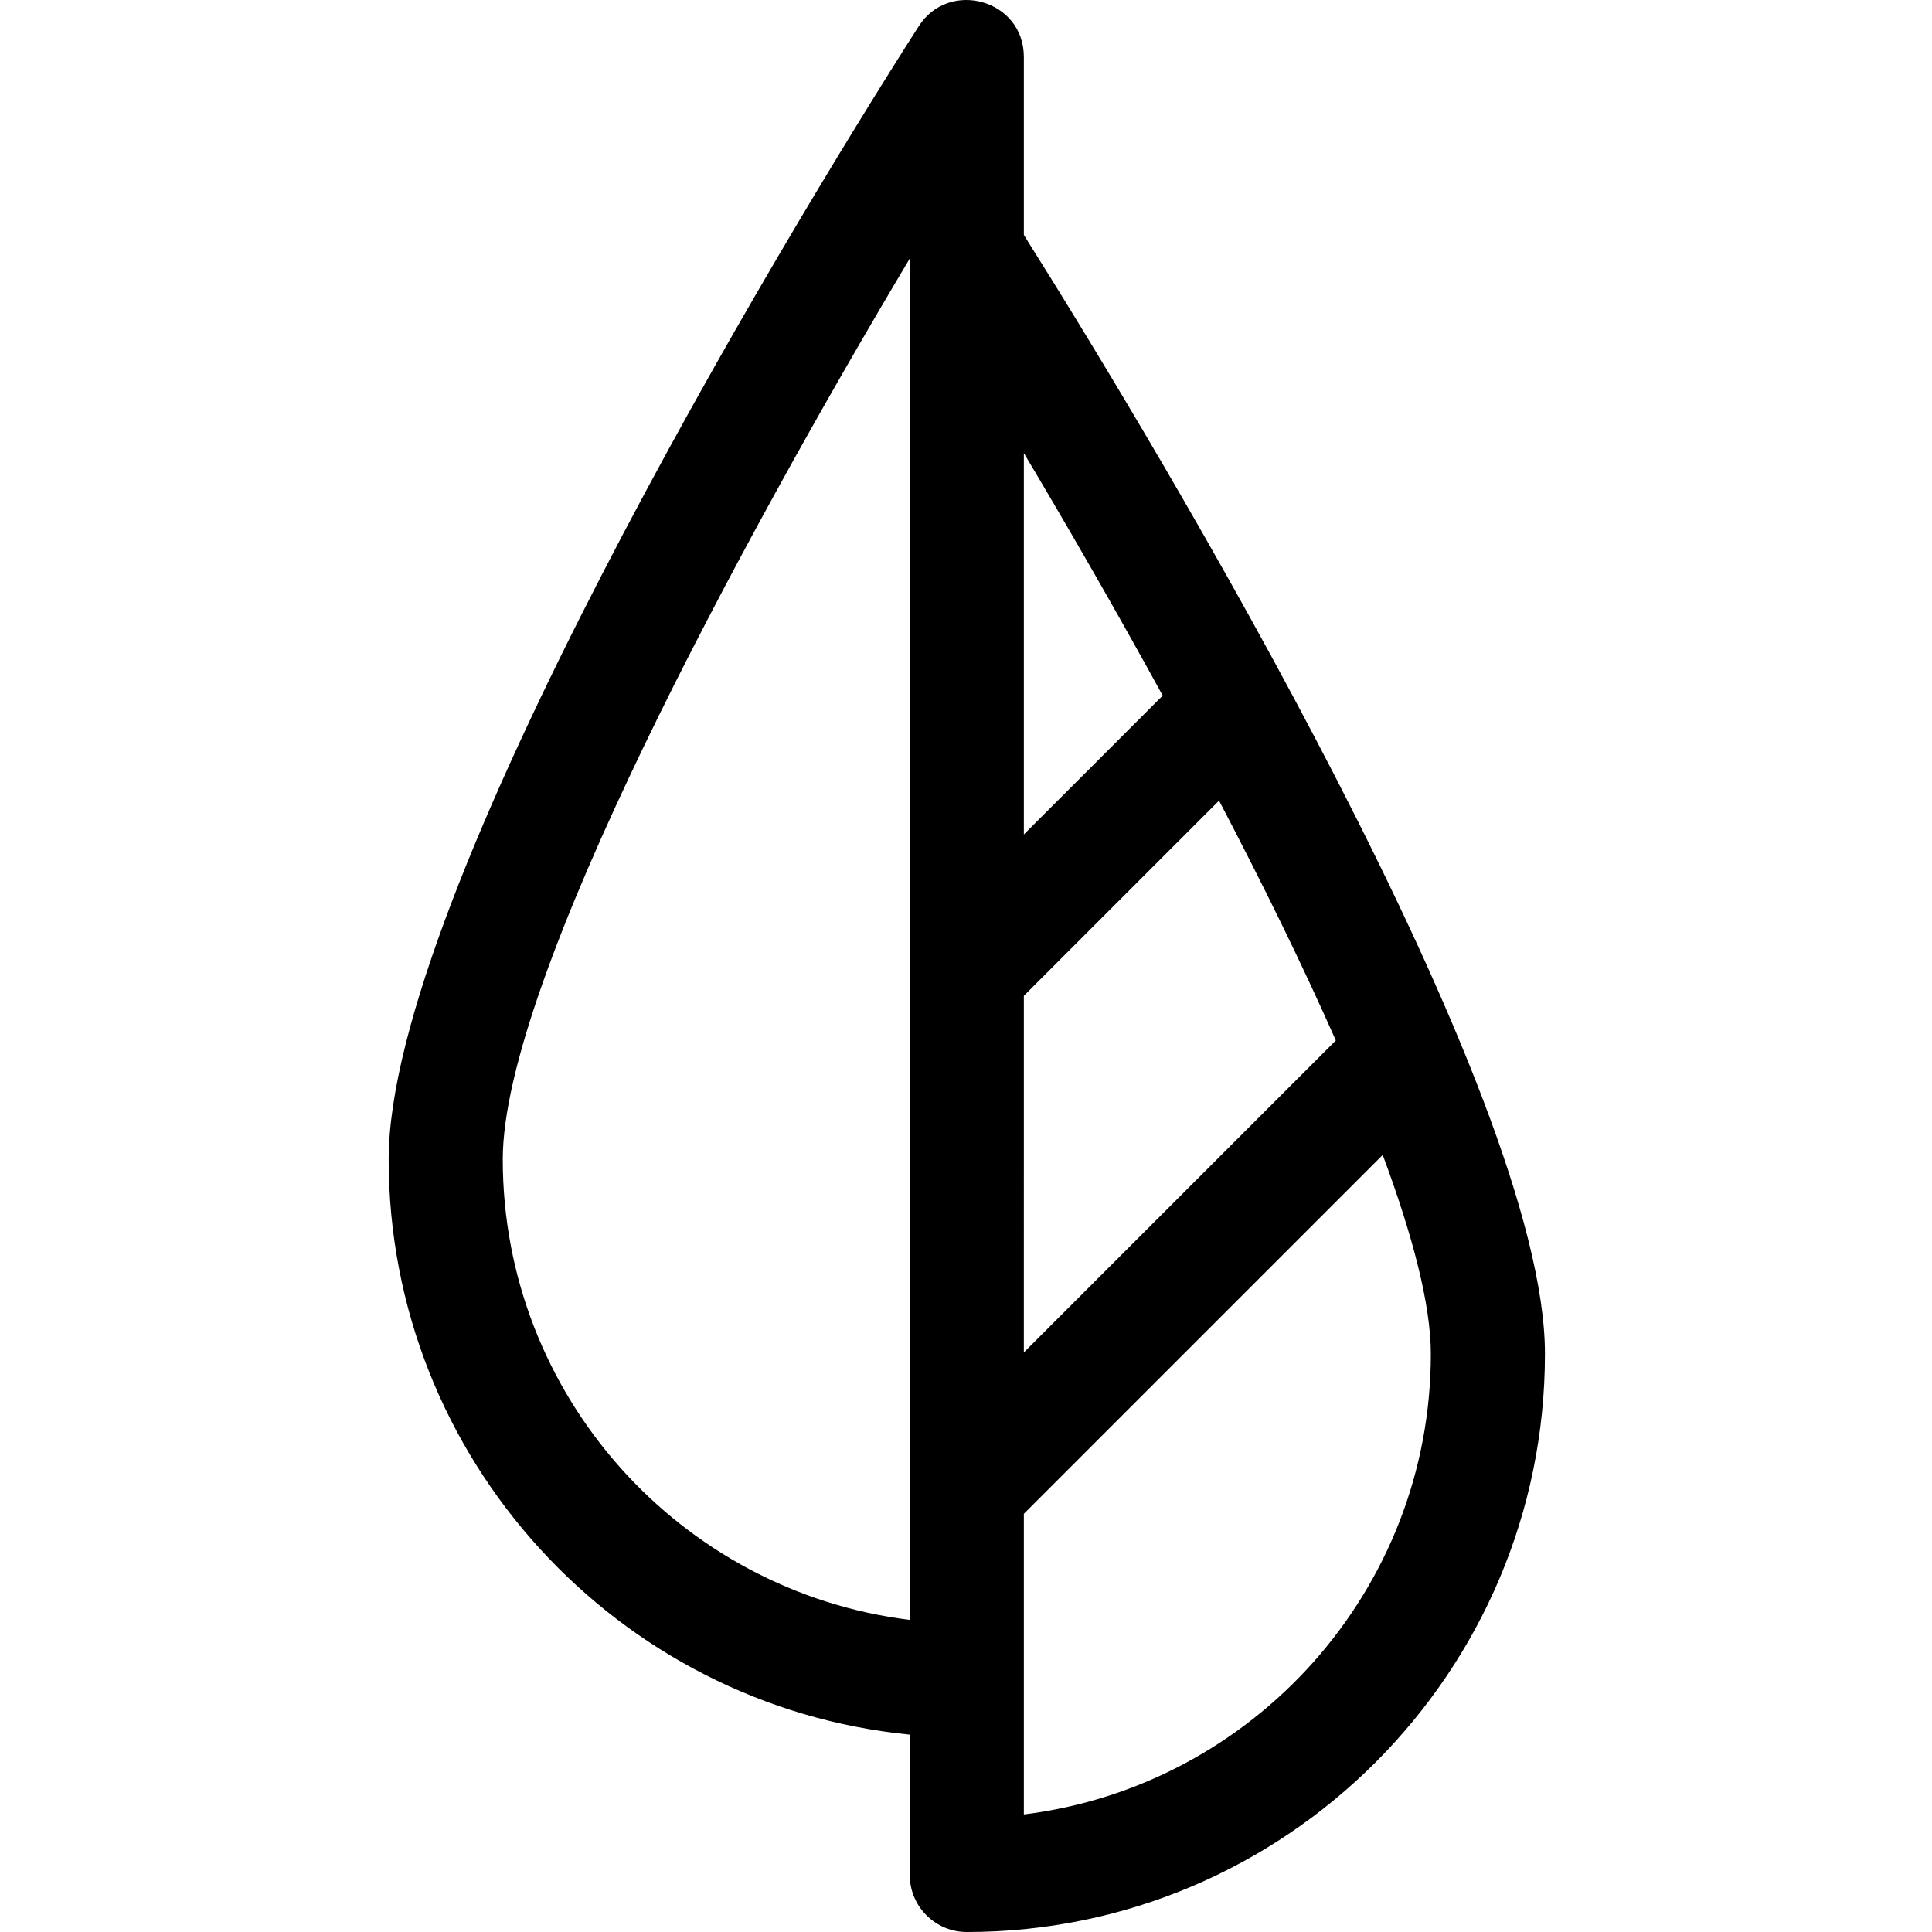 <svg viewBox="-103 0 512 512" xmlns="http://www.w3.org/2000/svg"><path d="m168.332 62.27v-47.176c0-15.262-19.867-20.66-27.855-8.145-36.84 57.523-140.477 230.367-140.477 300.281 0 79.379 60.684 144.848 138.094 152.465v37.188c0 8.348 6.77 15.117 15.117 15.117 84.484 0 153.215-68.73 153.215-153.211 0-69.258-101.285-238.078-138.094-296.52zm0 201.633 51.73-51.73c11.305 21.586 21.992 43.273 30.949 63.559l-82.68 82.68zm36.801-79.562-36.801 36.801v-101.07c11.477 19.25 24.215 41.316 36.801 64.27zm-174.895 122.891c0-47.395 63.41-164.148 107.855-238.715v360.766c-60.699-7.477-107.855-59.363-107.855-122.051zm138.094 173.609c0-16.766 0-62.895 0-79.668l95.105-95.105c7.918 21.285 12.75 39.645 12.75 52.723 0 62.688-47.156 114.574-107.855 122.051zm0 0"/></svg>